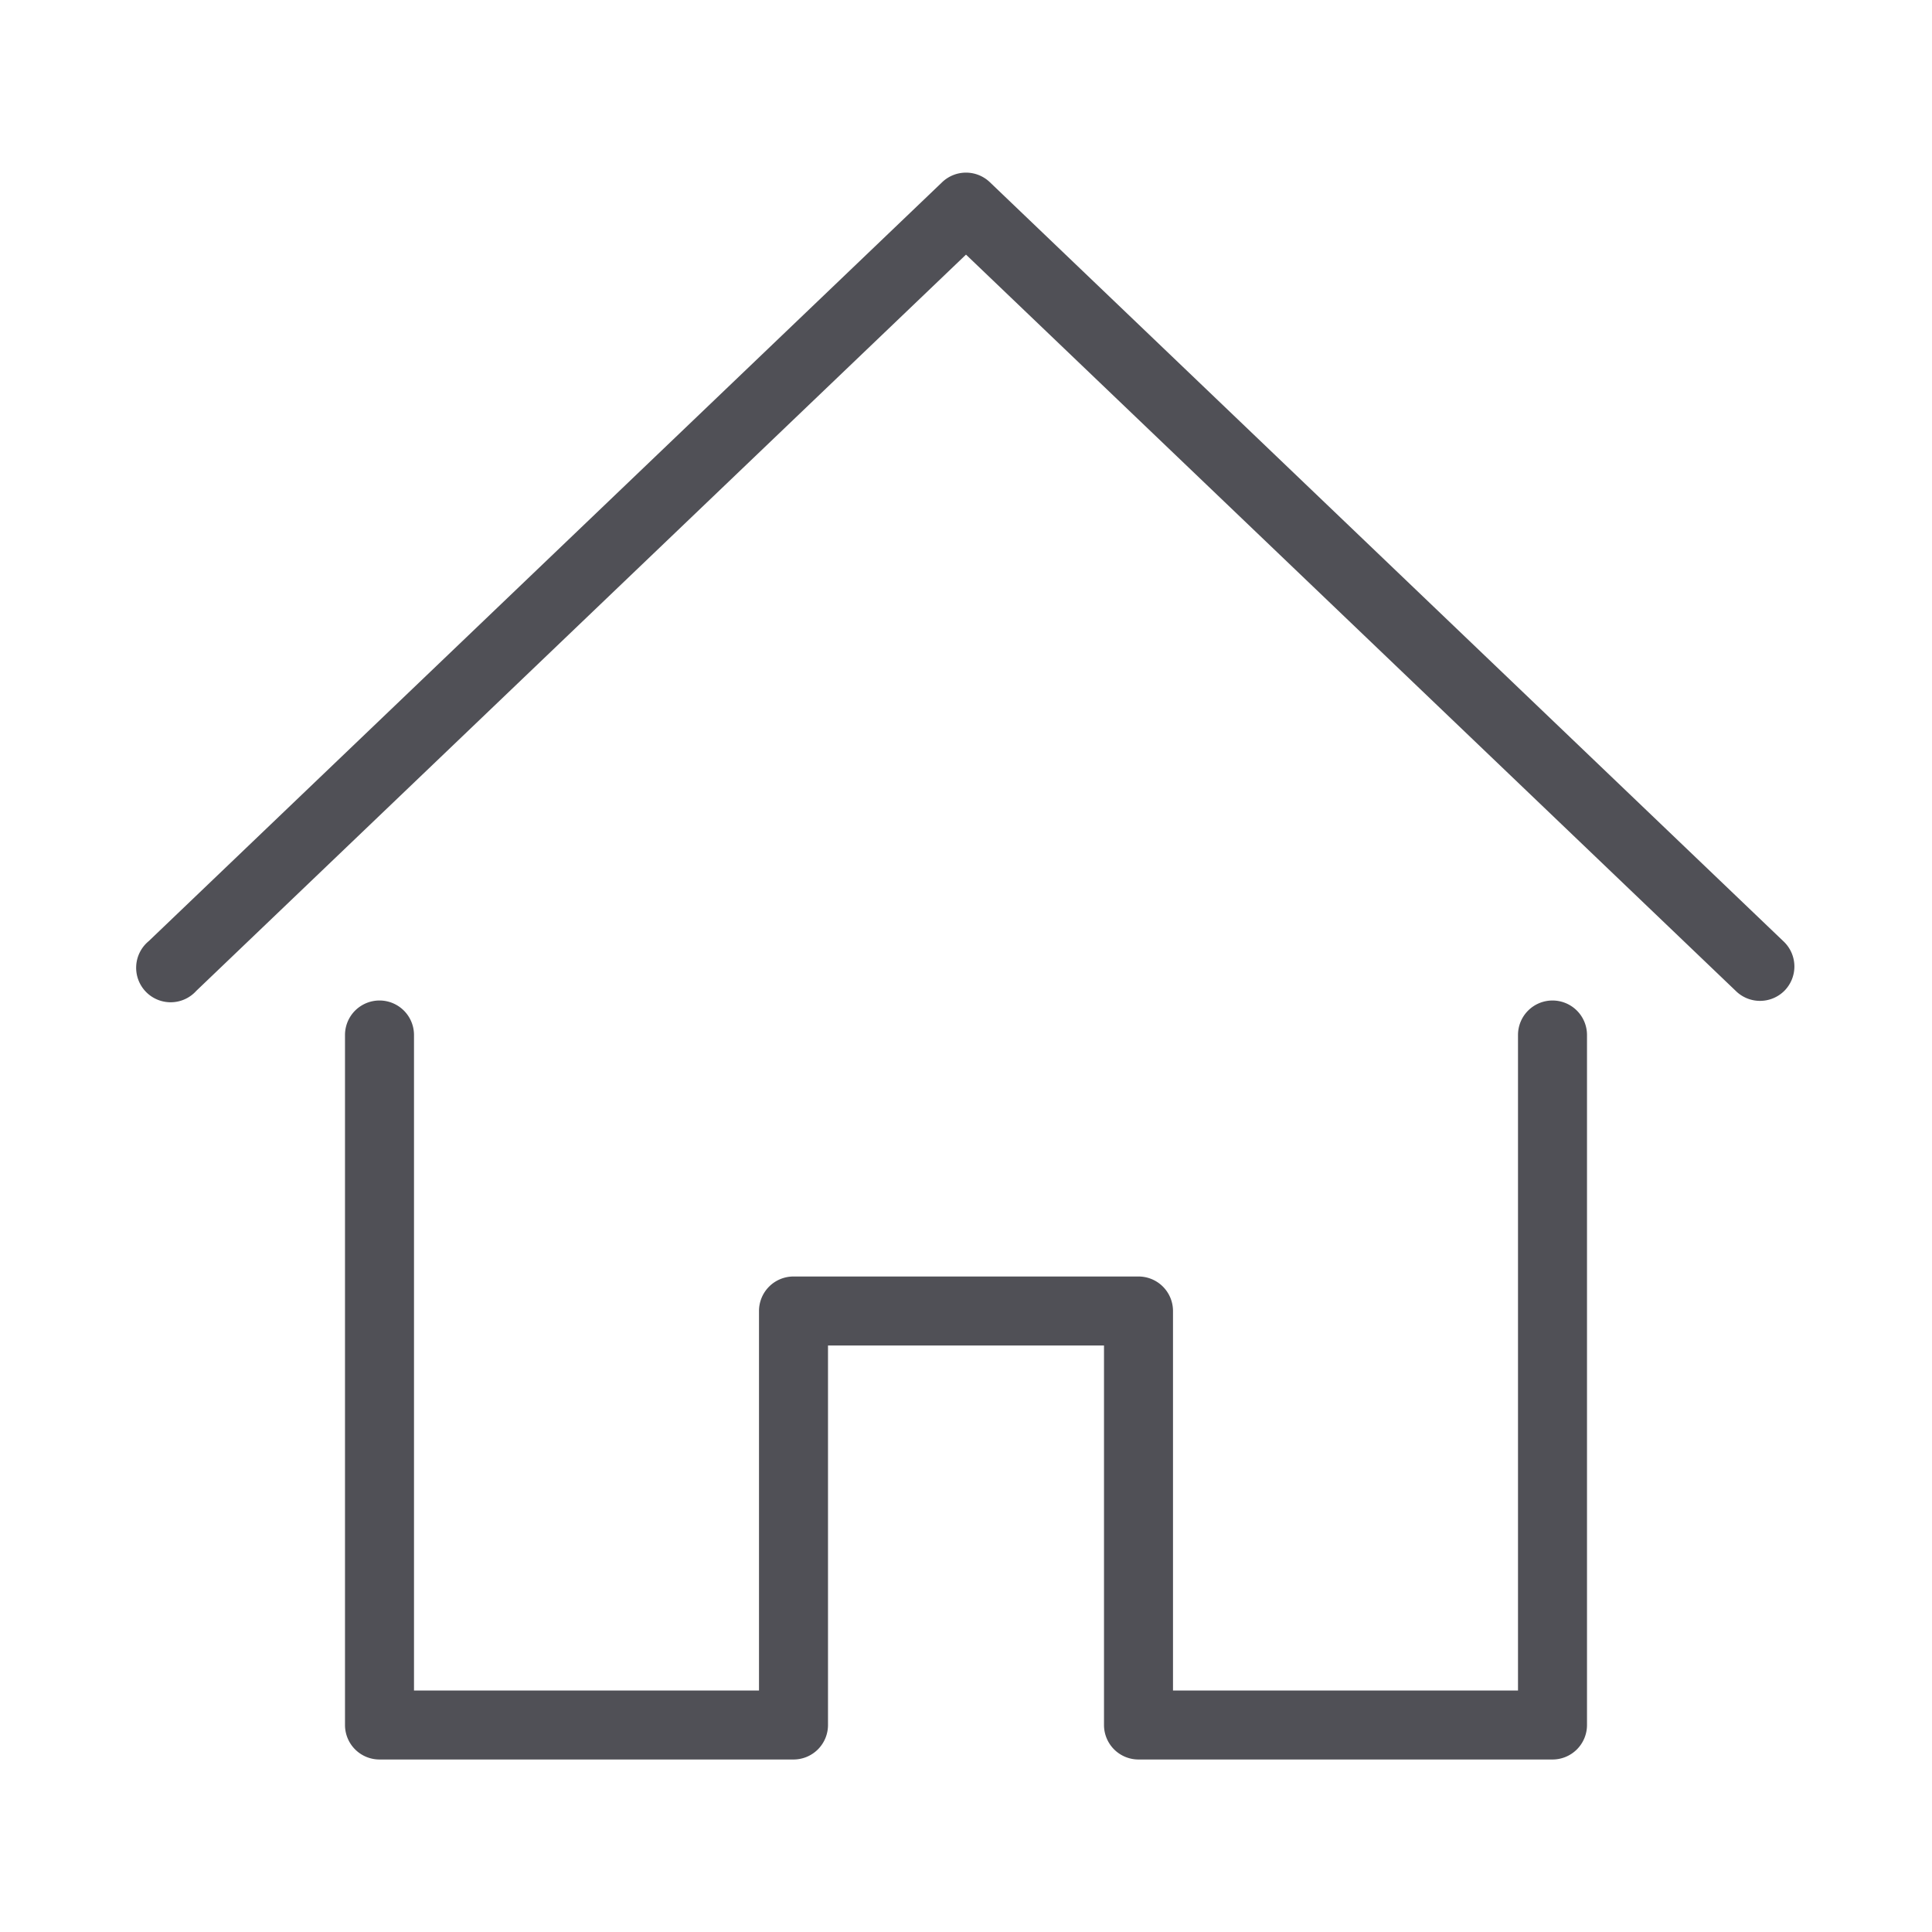 <svg xmlns="http://www.w3.org/2000/svg" viewBox="0 0 56 56"><path fill="#505056" d="M51.69 27.28l-23-22a1 1 0 0 0-1.38 0l-23 22a1 1 0 1 0 1.38 1.44L28 7.38l22.31 21.34a1 1 0 0 0 1.41 0 1 1 0 0 0-.03-1.44z"/><path fill="#505056" d="M45 29a1 1 0 0 0-1 1v19H34V38a1 1 0 0 0-1-1H23a1 1 0 0 0-1 1v11H12V30a1 1 0 0 0-2 0v20a1 1 0 0 0 1 1h12a1 1 0 0 0 1-1V39h8v11a1 1 0 0 0 1 1h12a1 1 0 0 0 1-1V30a1 1 0 0 0-1-1z"/></svg>